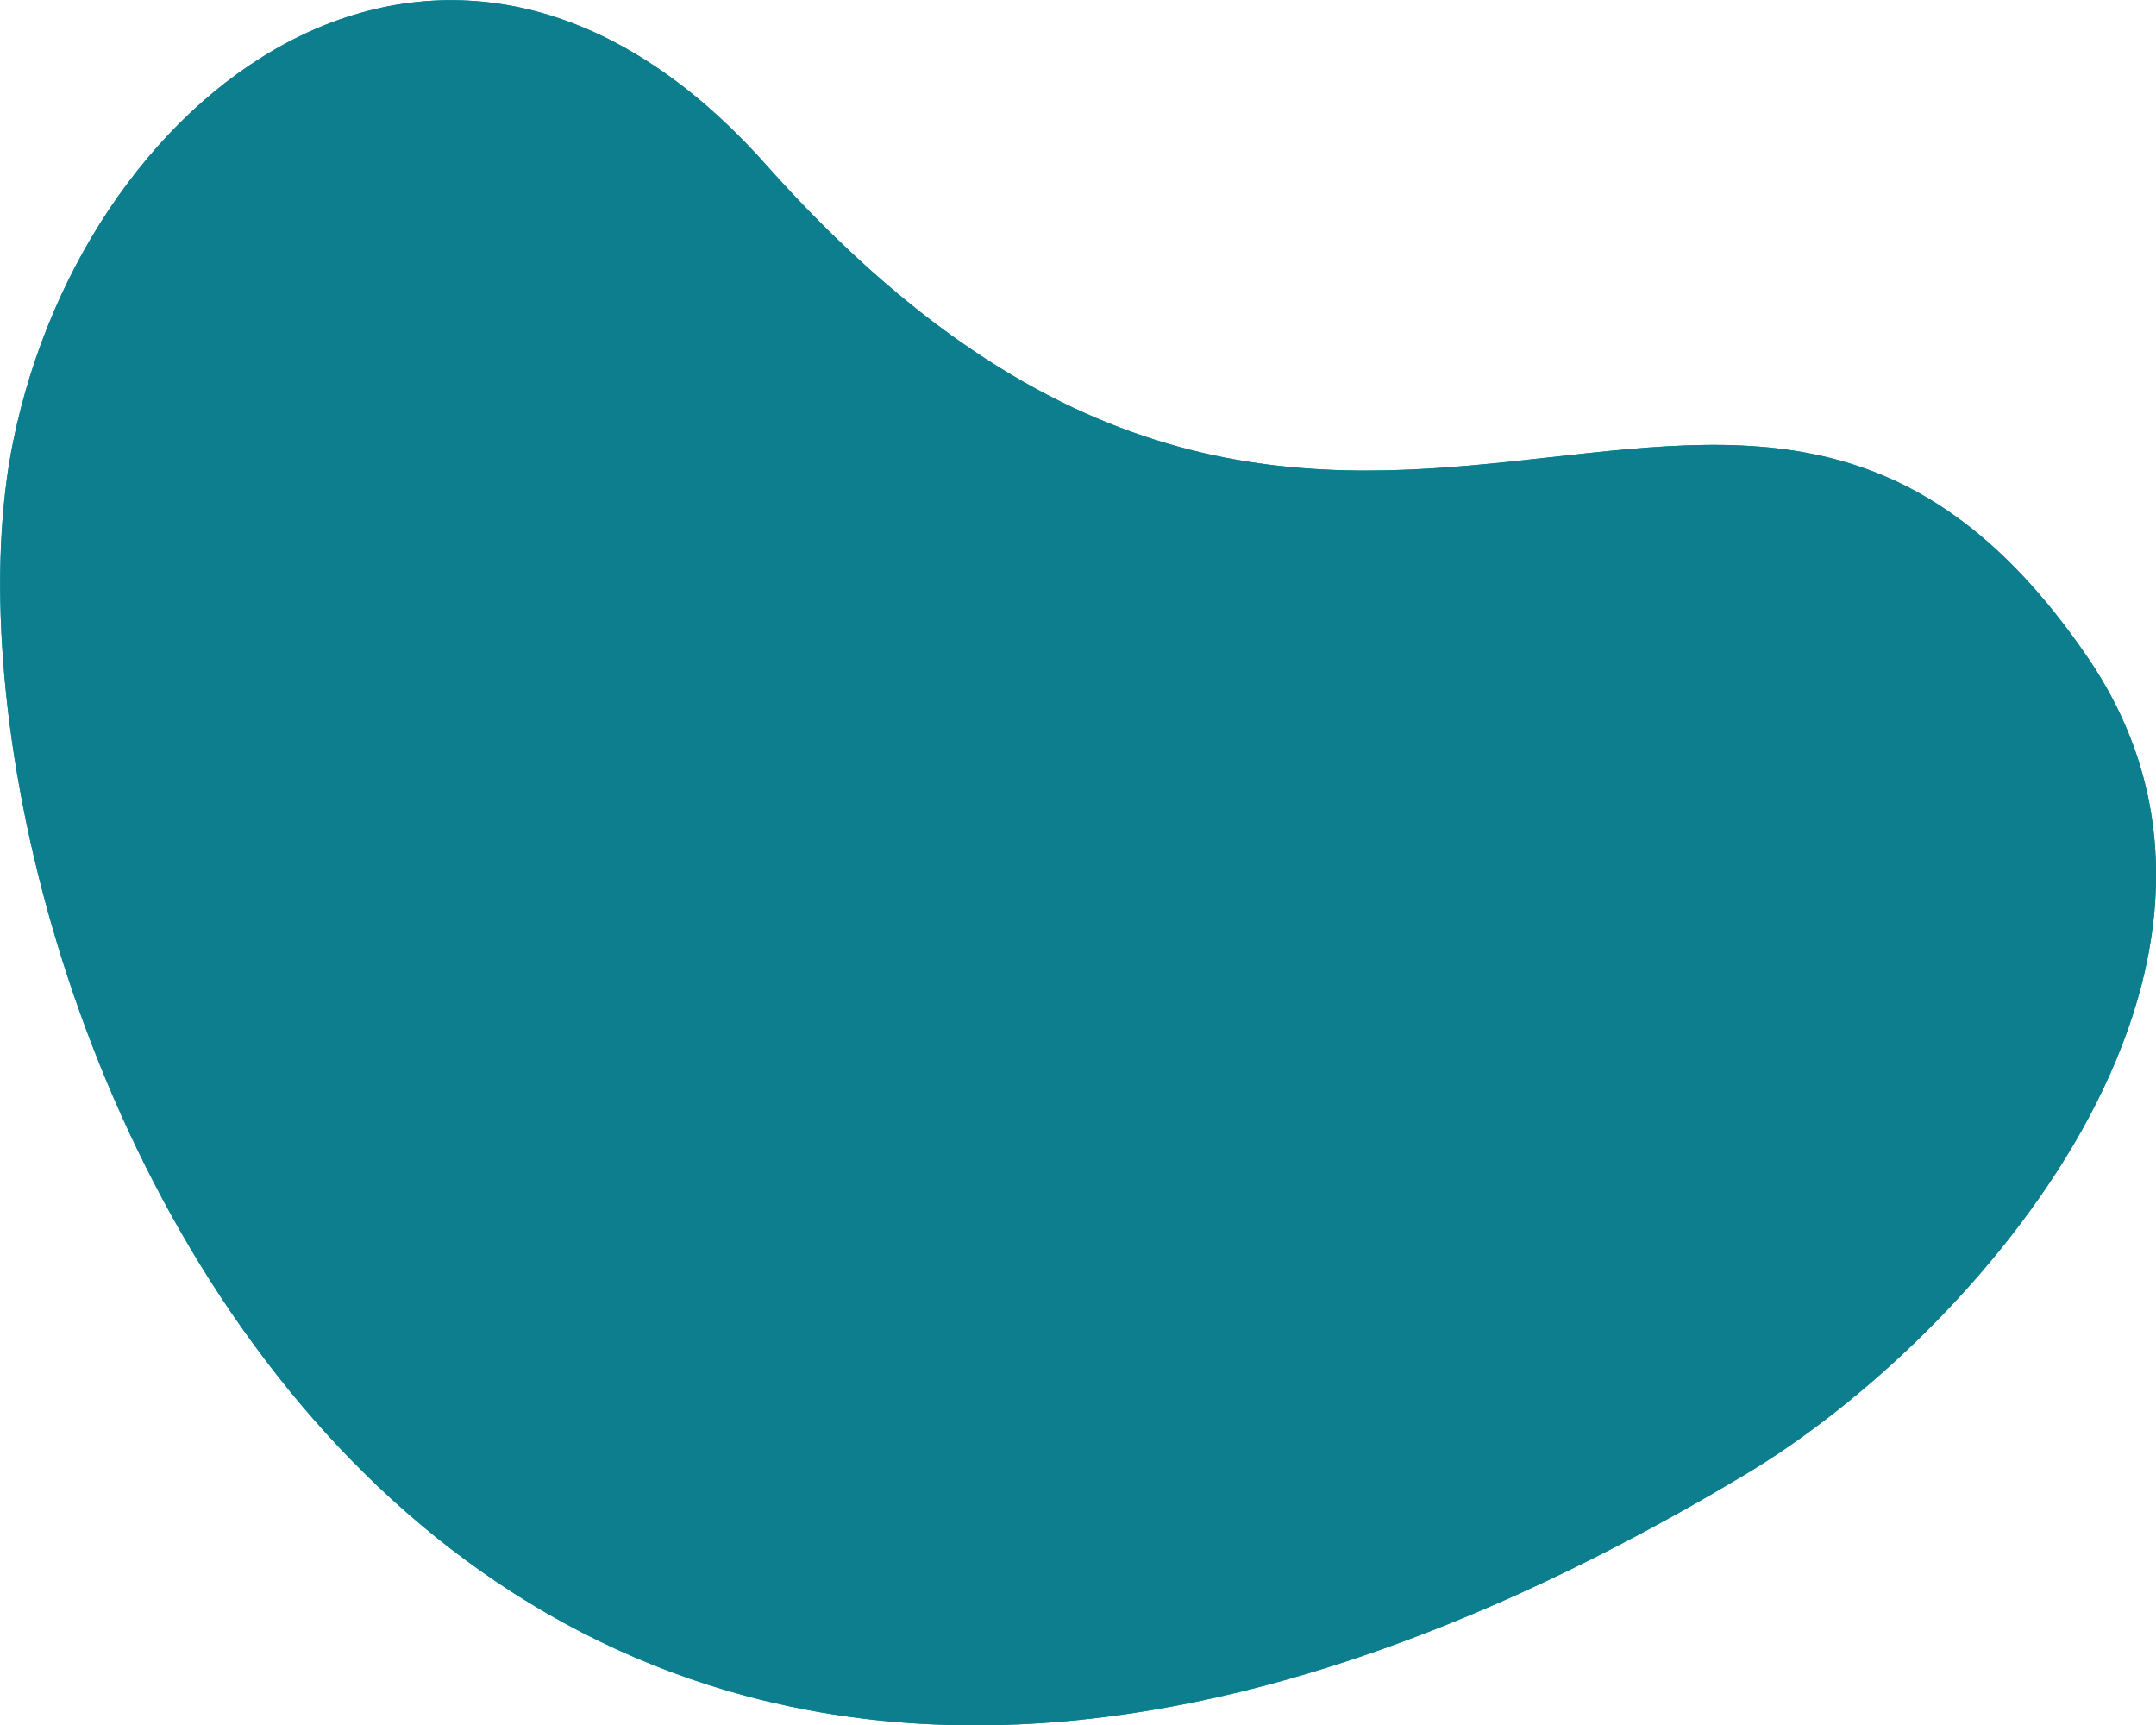<svg viewBox="0 0 456.4 365.2" xmlns="http://www.w3.org/2000/svg" xmlns:xlink="http://www.w3.org/1999/xlink"><defs><path id="a" d="m441.9 139.1c44.7 65.4-23.7 143.8-72.3 172.9-284 170.1-388.5-112.9-366.8-218.6 15.6-76.4 93.2-132.8 159.3-58.6 122.5 137.7 205.3-4.8 279.8 104.3z"/></defs><use fill="#008ea0" xlink:href="#a"/><use fill="#0d7e8d" xlink:href="#a"/></svg>